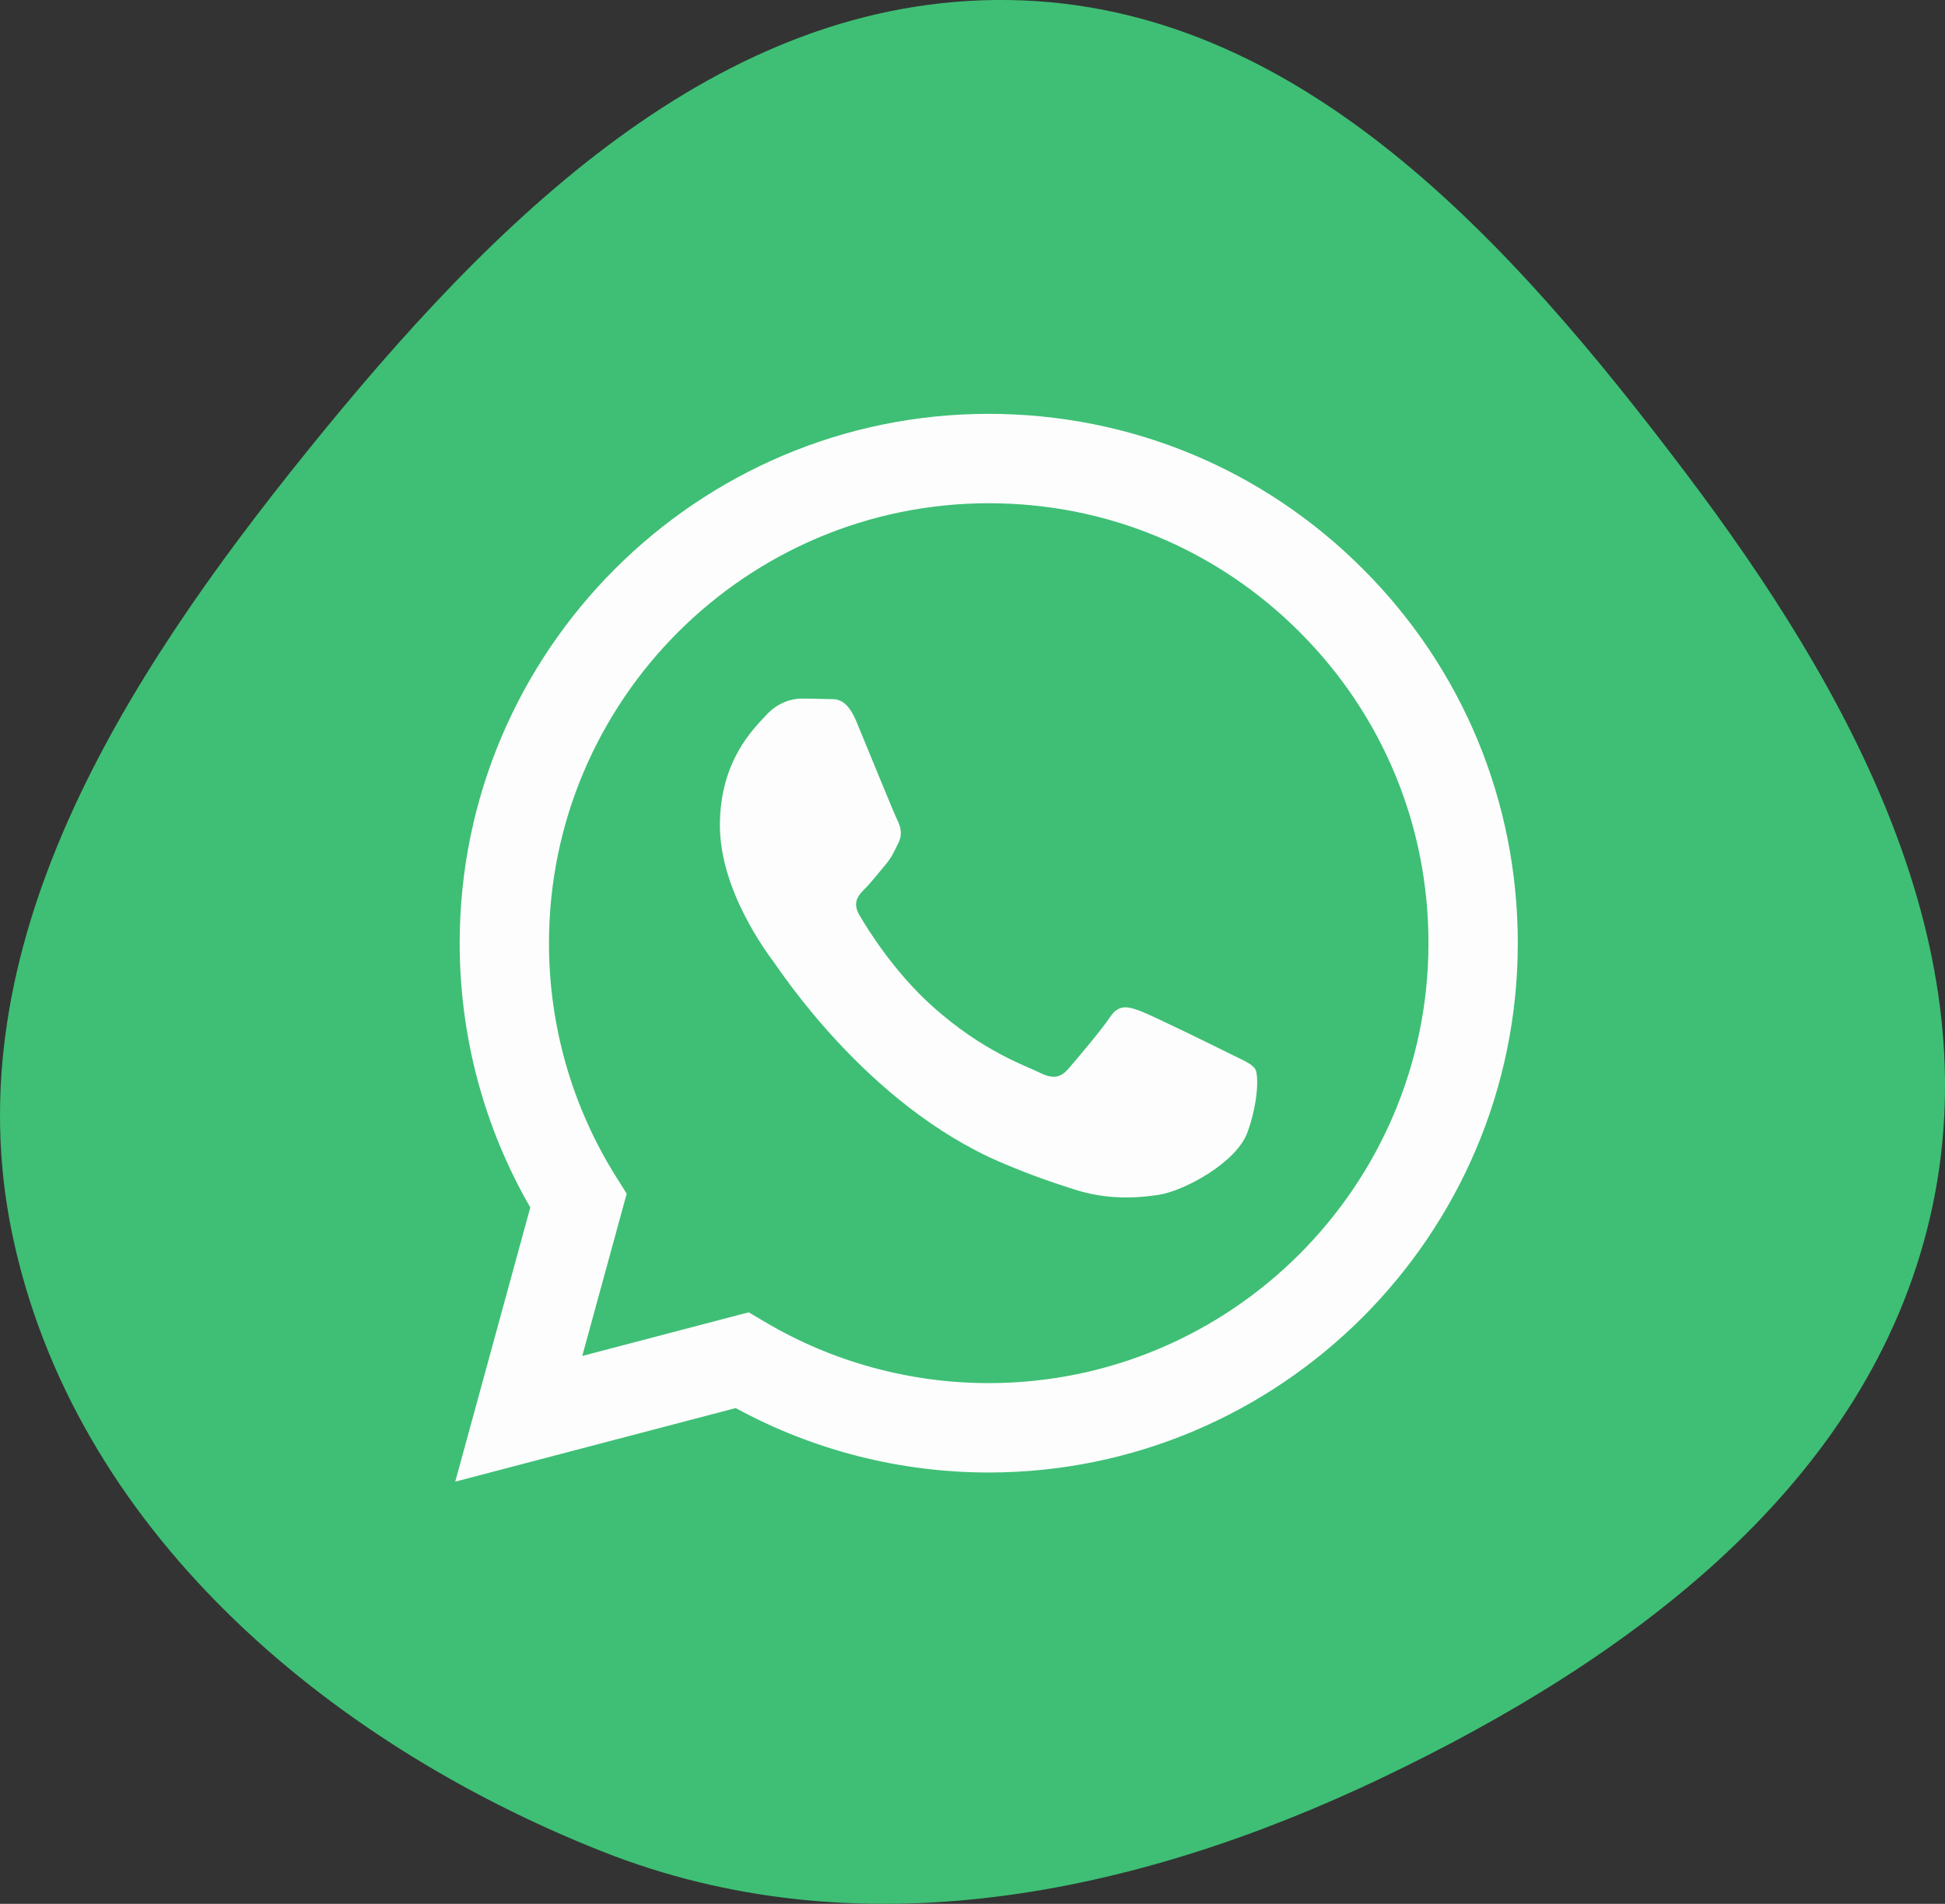<?xml version="1.0" encoding="UTF-8"?> <svg xmlns="http://www.w3.org/2000/svg" width="47" height="46" viewBox="0 0 47 46" fill="none"><rect x="0" y="0" width="47" height="46" fill="#333333" stroke="none"/> <path fill-rule="evenodd" clip-rule="evenodd" d="M24.397 0.001C31.387 0.109 36.51 5.841 40.715 11.402C44.73 16.711 48.141 22.936 46.639 29.411C45.14 35.87 39.398 40.09 33.393 42.956C27.405 45.814 20.711 47.177 14.542 44.73C7.811 42.061 1.782 36.893 0.299 29.833C-1.16 22.888 2.966 16.418 7.433 10.889C11.869 5.397 17.319 -0.108 24.397 0.001Z" fill="#3EBF75"></path> <path fill-rule="evenodd" clip-rule="evenodd" d="M23.892 35.578H23.887C21.747 35.577 19.645 35.04 17.778 34.021L11.001 35.799L12.814 29.174C11.695 27.236 11.107 25.036 11.108 22.783C11.111 15.734 16.846 9.999 23.892 9.999C27.312 10.001 30.522 11.332 32.936 13.749C35.35 16.165 36.678 19.377 36.677 22.793C36.674 29.84 30.941 35.575 23.892 35.578ZM18.092 31.707L18.48 31.937C20.111 32.905 21.982 33.417 23.888 33.418H23.892C29.749 33.418 34.516 28.651 34.518 22.792C34.52 19.953 33.415 17.283 31.409 15.275C29.403 13.266 26.735 12.159 23.897 12.159C18.035 12.159 13.269 16.925 13.266 22.784C13.265 24.791 13.827 26.747 14.891 28.439L15.144 28.841L14.07 32.762L18.092 31.707ZM30.333 25.833C30.253 25.7 30.04 25.62 29.721 25.46C29.401 25.3 27.831 24.527 27.538 24.421C27.245 24.314 27.032 24.261 26.819 24.581C26.606 24.9 25.994 25.62 25.808 25.833C25.621 26.046 25.435 26.073 25.116 25.913C24.796 25.753 23.767 25.416 22.547 24.328C21.597 23.48 20.956 22.434 20.77 22.115C20.583 21.795 20.75 21.622 20.91 21.463C21.053 21.32 21.229 21.09 21.389 20.903C21.549 20.717 21.602 20.583 21.708 20.37C21.815 20.157 21.762 19.971 21.682 19.811C21.602 19.651 20.963 18.078 20.697 17.439C20.437 16.816 20.174 16.9 19.978 16.89C19.792 16.881 19.579 16.879 19.366 16.879C19.153 16.879 18.807 16.959 18.514 17.279C18.221 17.599 17.396 18.371 17.396 19.944C17.396 21.516 18.541 23.035 18.7 23.248C18.86 23.462 20.953 26.688 24.157 28.072C24.919 28.401 25.514 28.597 25.978 28.744C26.744 28.988 27.44 28.953 27.99 28.871C28.604 28.779 29.88 28.098 30.147 27.352C30.413 26.606 30.413 25.966 30.333 25.833Z" fill="#FDFDFD"></path> </svg> 